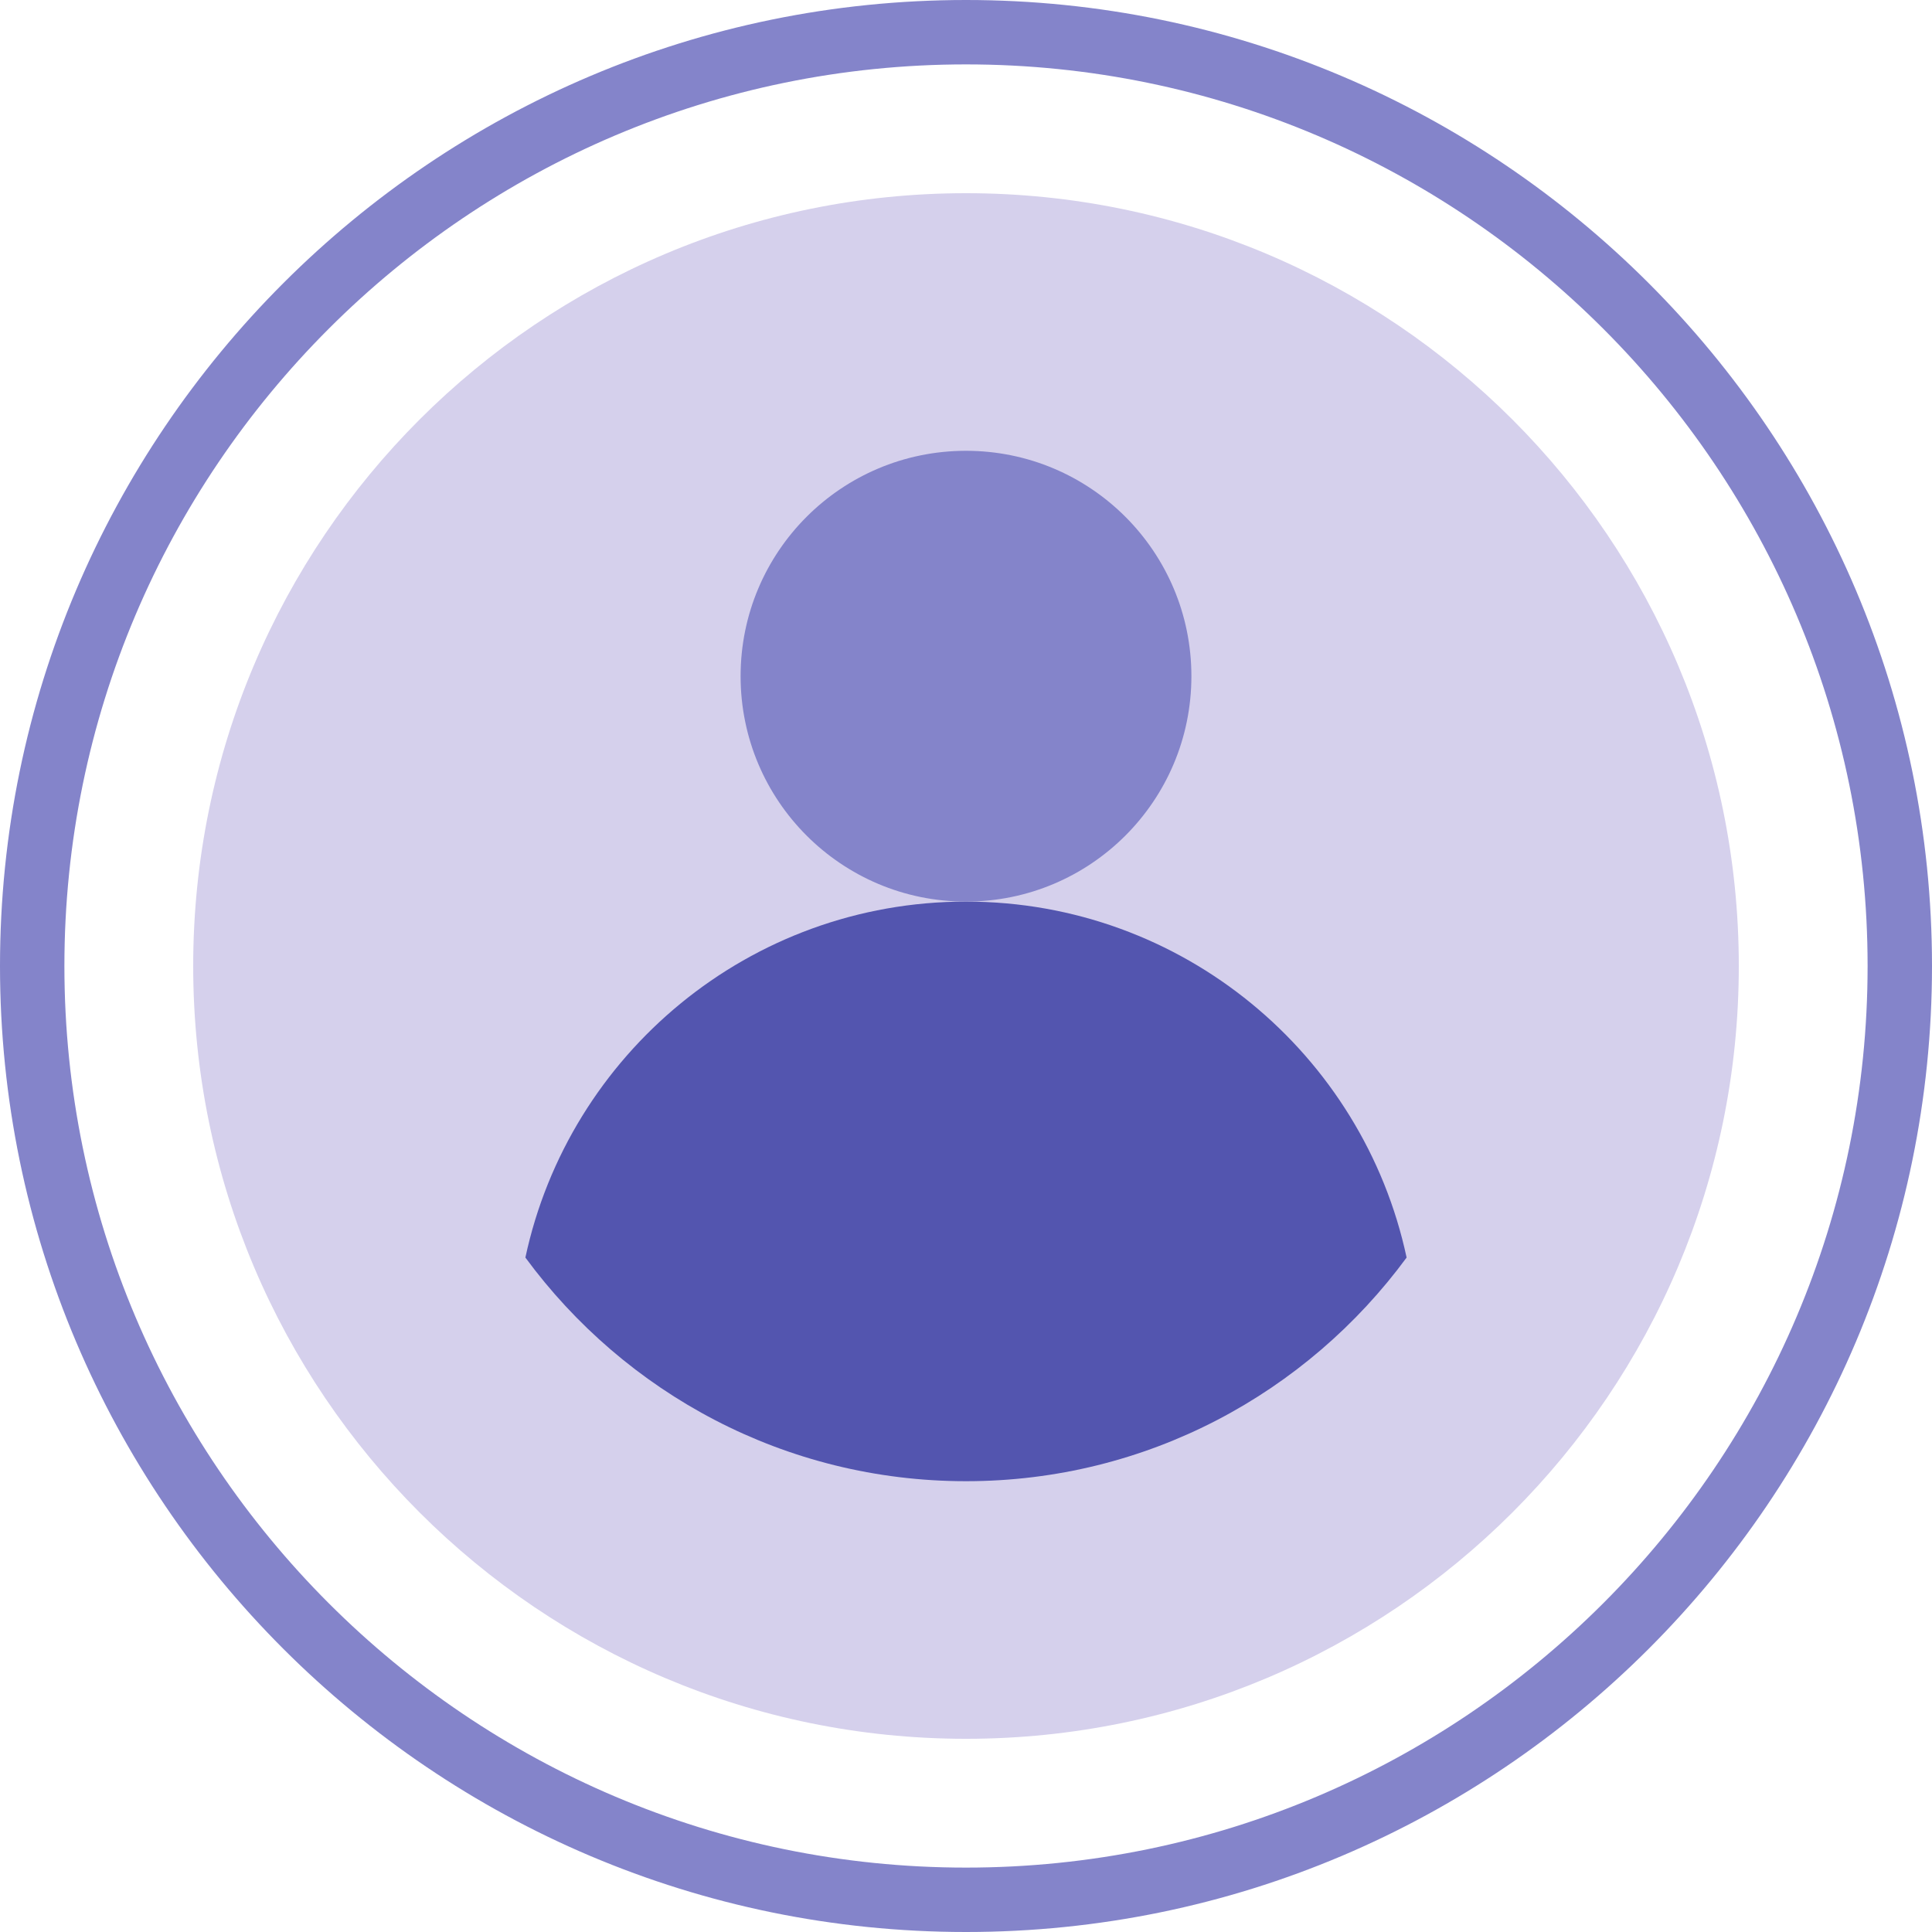 <?xml version="1.0" encoding="UTF-8"?><svg xmlns="http://www.w3.org/2000/svg" xmlns:xlink="http://www.w3.org/1999/xlink" width="375" zoomAndPan="magnify" viewBox="0 0 375 375" height="375" preserveAspectRatio="xMidYMid meet" version="1.0"><path fill="rgb(83.53%, 81.569%, 92.549%)" d="M 337.5 187.5 C 337.5 270.336 270.336 337.5 187.5 337.5 C 104.664 337.5 37.5 270.336 37.5 187.5 C 37.5 104.664 104.664 37.5 187.5 37.5 C 270.336 37.5 337.5 104.664 337.5 187.5 " fill-opacity="1" fill-rule="nonzero"/><path fill="rgb(51.759%, 51.759%, 79.219%)" d="M 187.5 12.5 C 90.992 12.5 12.5 90.992 12.5 187.5 C 12.5 284.008 90.992 362.5 187.5 362.5 C 284.008 362.5 362.5 284.008 362.5 187.5 C 362.5 90.992 284.008 12.5 187.5 12.5 Z M 187.5 375 C 84.105 375 0 290.895 0 187.5 C 0 84.105 84.105 0 187.5 0 C 290.895 0 375 84.105 375 187.5 C 375 290.895 290.895 375 187.5 375 " fill-opacity="1" fill-rule="nonzero"/><path fill="rgb(32.549%, 33.33%, 68.629%)" d="M 187.5 175 C 145.484 175 110.426 204.613 101.977 244.09 C 121.312 270.387 152.367 287.5 187.5 287.5 C 222.633 287.5 253.688 270.387 273.023 244.09 C 264.574 204.613 229.516 175 187.5 175 " fill-opacity="1" fill-rule="nonzero"/><path fill="rgb(51.759%, 51.759%, 79.219%)" d="M 143.75 131.25 C 143.75 155.418 163.328 175 187.5 175 C 211.668 175 231.25 155.418 231.25 131.25 C 231.25 107.078 211.668 87.5 187.5 87.5 C 163.328 87.5 143.75 107.078 143.75 131.25 " fill-opacity="1" fill-rule="nonzero"/></svg>